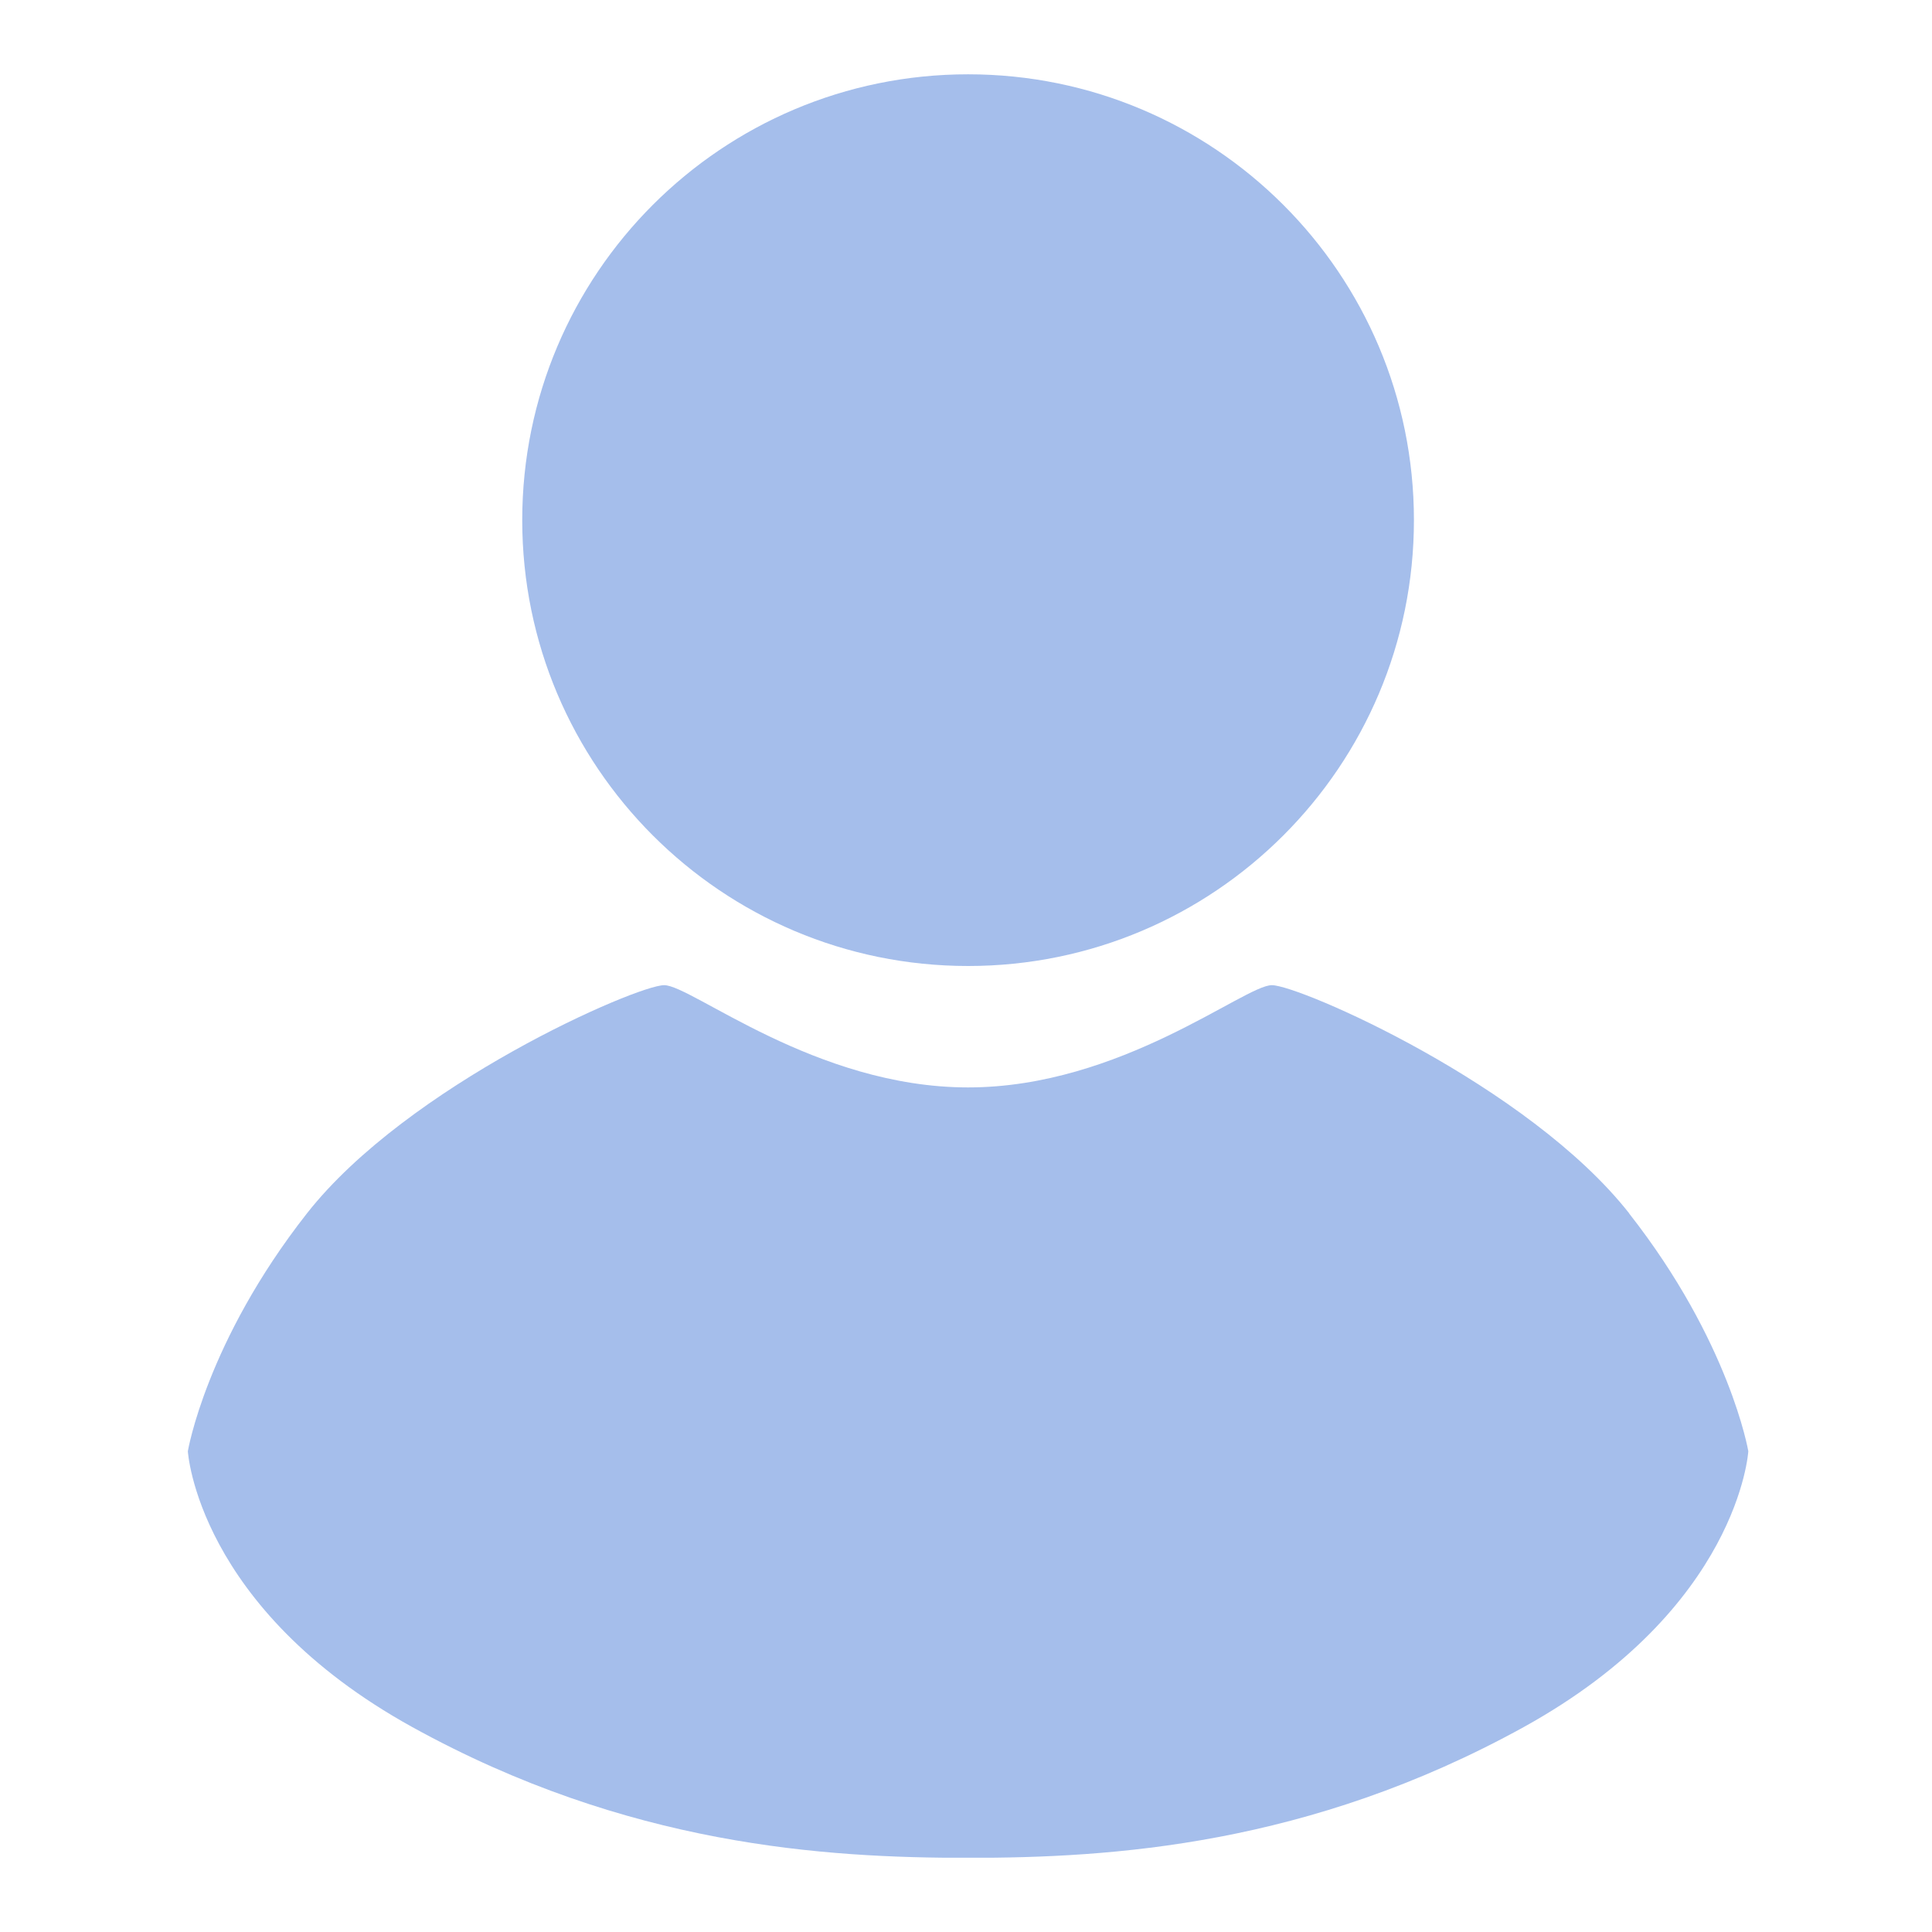 <svg width="13" height="13" viewBox="0 0 13 13" fill="none" xmlns="http://www.w3.org/2000/svg">
<g id="Profile Icon" clip-path="url(#clip0_37542_49801)">
<path id="Vector" d="M10.963 8.165C10.284 7.301 8.743 6.629 8.558 6.629C8.373 6.629 7.541 7.317 6.514 7.317C5.487 7.317 4.654 6.629 4.469 6.629C4.284 6.629 2.743 7.301 2.065 8.165C1.387 9.029 1.264 9.765 1.264 9.765C1.264 9.765 1.326 10.821 2.774 11.621C4.223 12.421 5.553 12.501 6.514 12.501C7.475 12.501 8.805 12.42 10.253 11.621C11.702 10.82 11.764 9.765 11.764 9.765C11.764 9.765 11.64 9.029 10.962 8.165H10.963Z" fill="#A5BEEB"/>
<path id="Vector_2" d="M6.514 6.5C8.171 6.5 9.514 5.157 9.514 3.5C9.514 1.843 8.171 0.5 6.514 0.5C4.857 0.5 3.514 1.843 3.514 3.5C3.514 5.157 4.857 6.5 6.514 6.5Z" fill="#A5BEEB"/>
</g>
<defs>
<clipPath id="clip0_37542_49801">
<rect width="12" height="12" fill="white" transform="translate(0.514 0.5)"/>
</clipPath>
</defs>
</svg>
